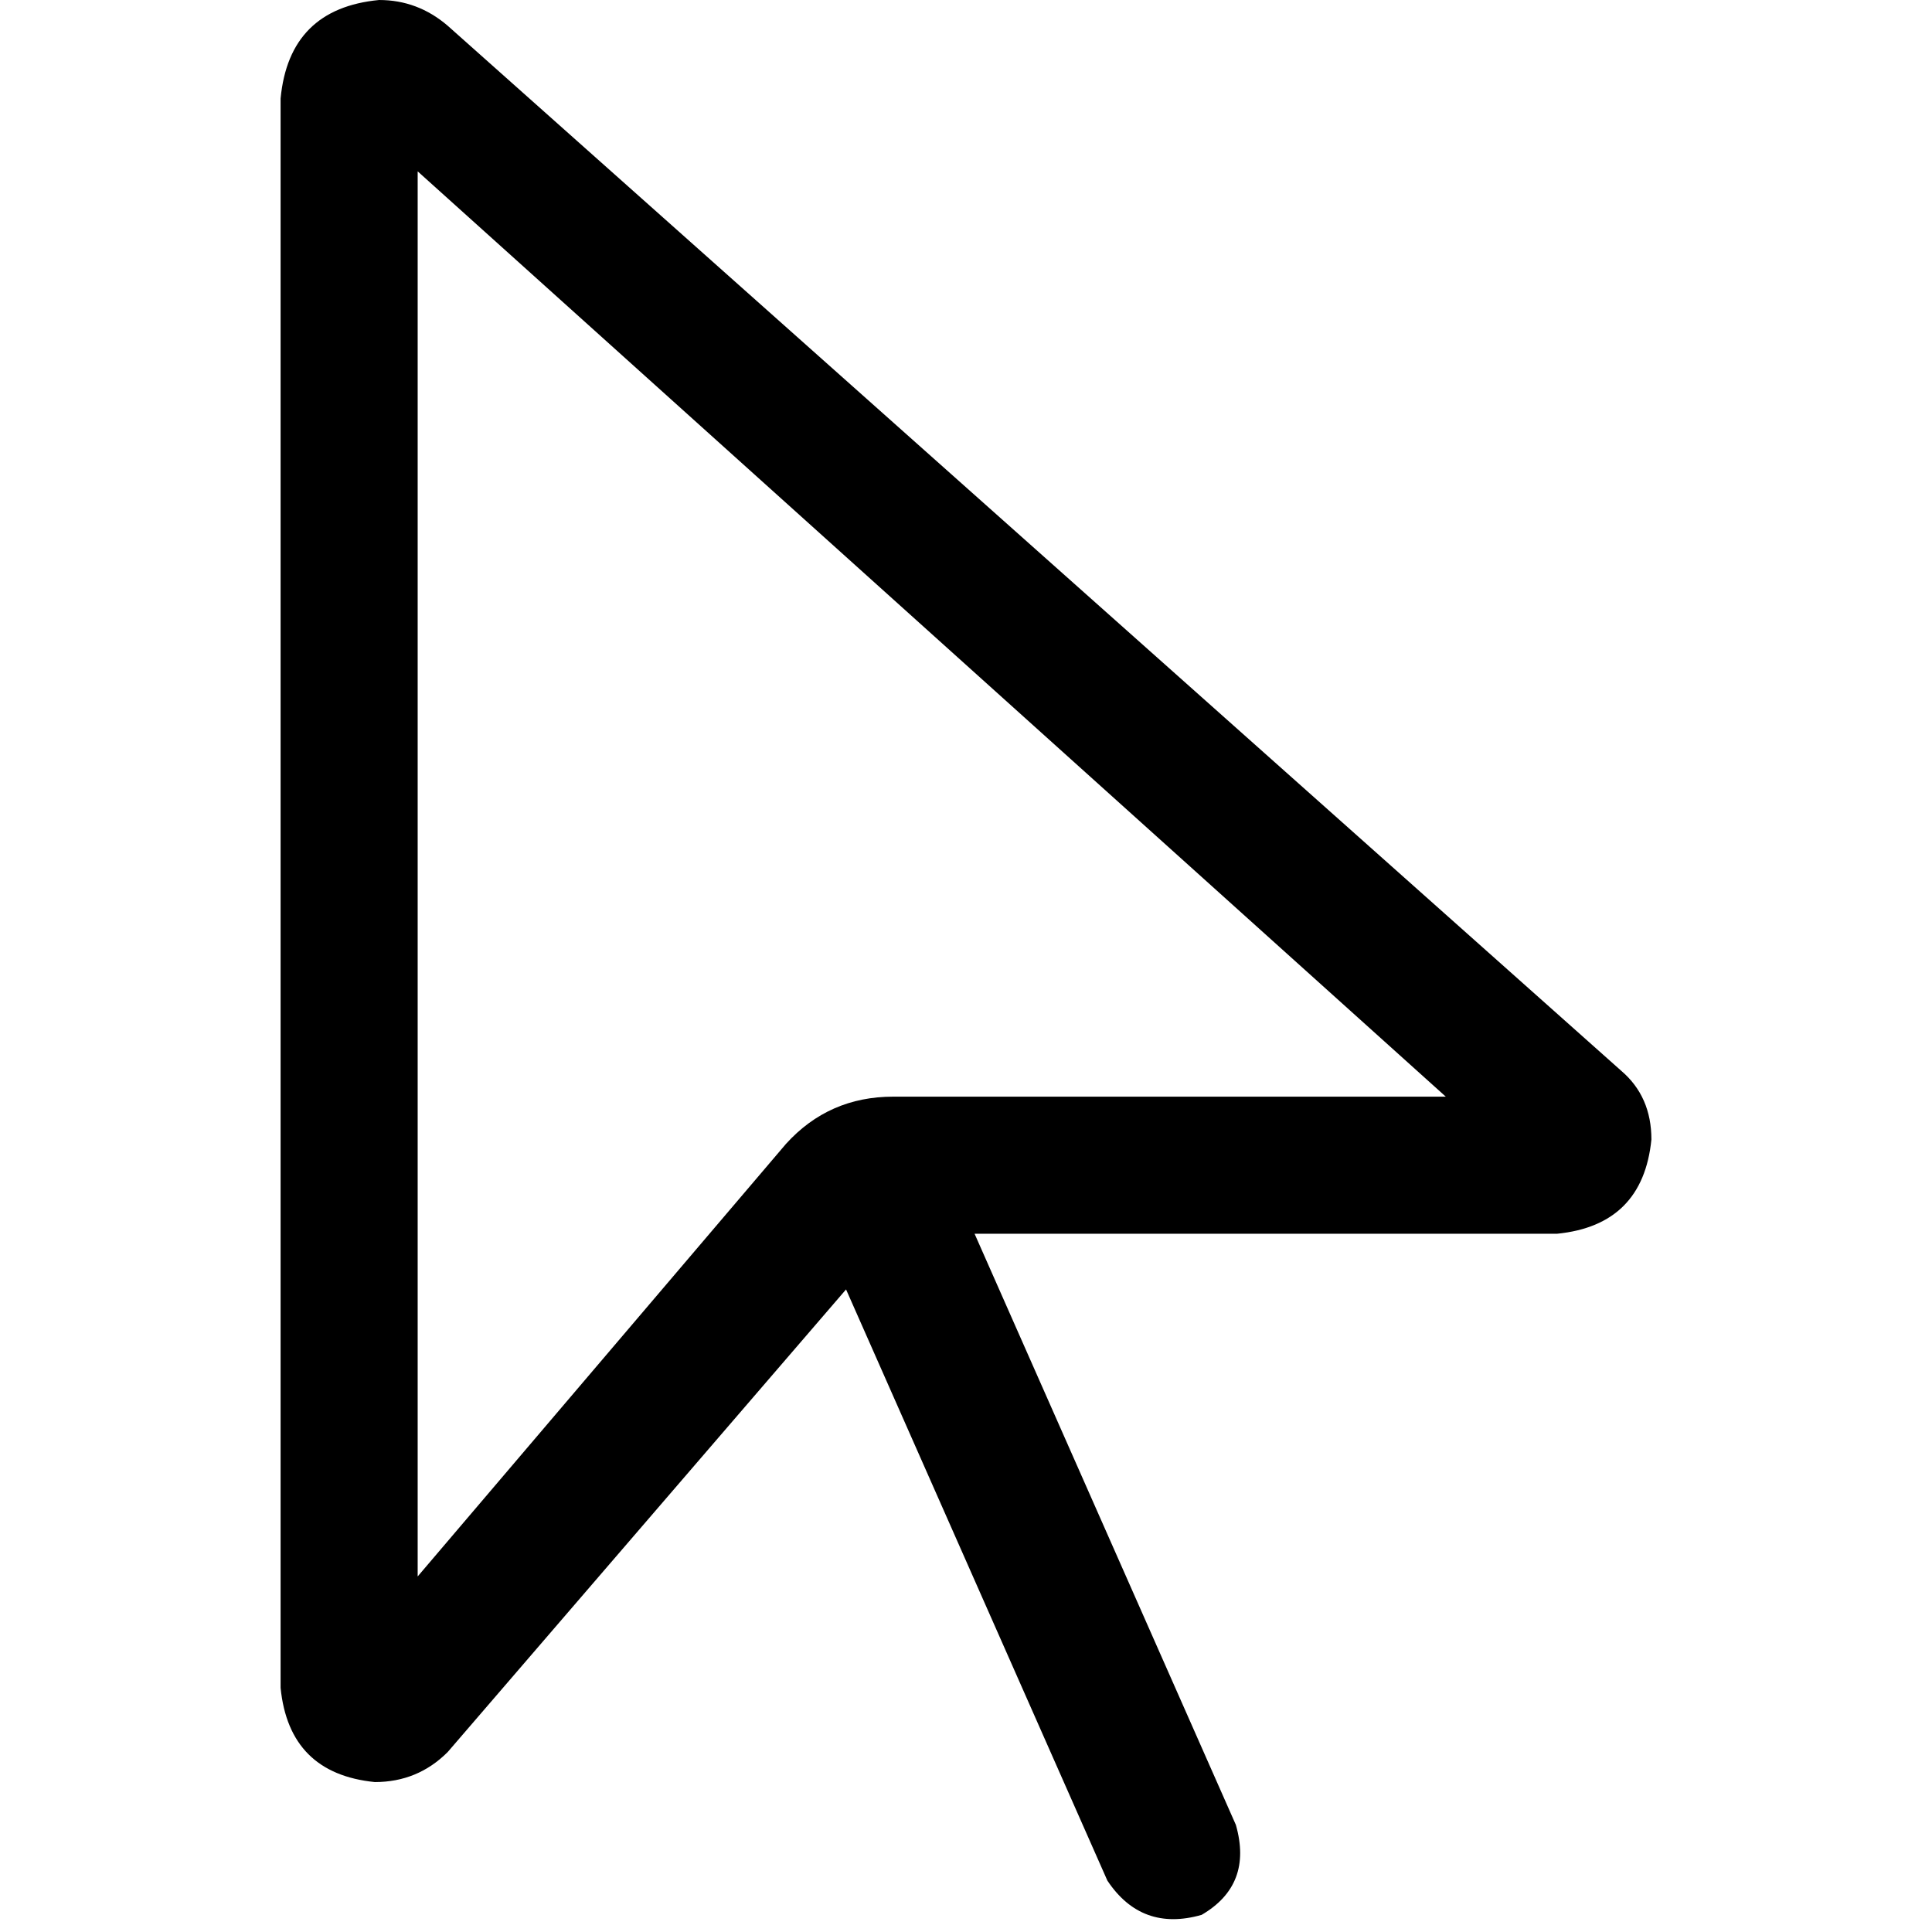 <svg xmlns="http://www.w3.org/2000/svg" viewBox="0 0 512 512">
  <path d="M 74.359 447.29 L 74.359 26.111 L 74.359 447.29 L 74.359 26.111 Q 76.63 2.271 100.47 0 Q 110.687 0 118.634 6.812 L 429.694 283.814 L 429.694 283.814 Q 437.641 290.625 437.641 301.978 Q 435.37 324.683 412.665 326.953 L 258.271 326.953 L 258.271 326.953 L 327.521 483.619 L 327.521 483.619 Q 332.062 499.512 318.439 507.459 Q 302.545 512 293.463 498.377 L 224.213 341.712 L 224.213 341.712 L 118.634 464.319 L 118.634 464.319 Q 110.687 472.266 99.335 472.266 Q 76.63 469.996 74.359 447.29 L 74.359 447.29 Z M 110.687 45.41 L 110.687 417.774 L 110.687 45.41 L 110.687 417.774 L 208.319 303.113 L 208.319 303.113 Q 219.672 290.625 236.701 290.625 L 383.149 290.625 L 383.149 290.625 L 110.687 45.41 L 110.687 45.41 Z" />
</svg>